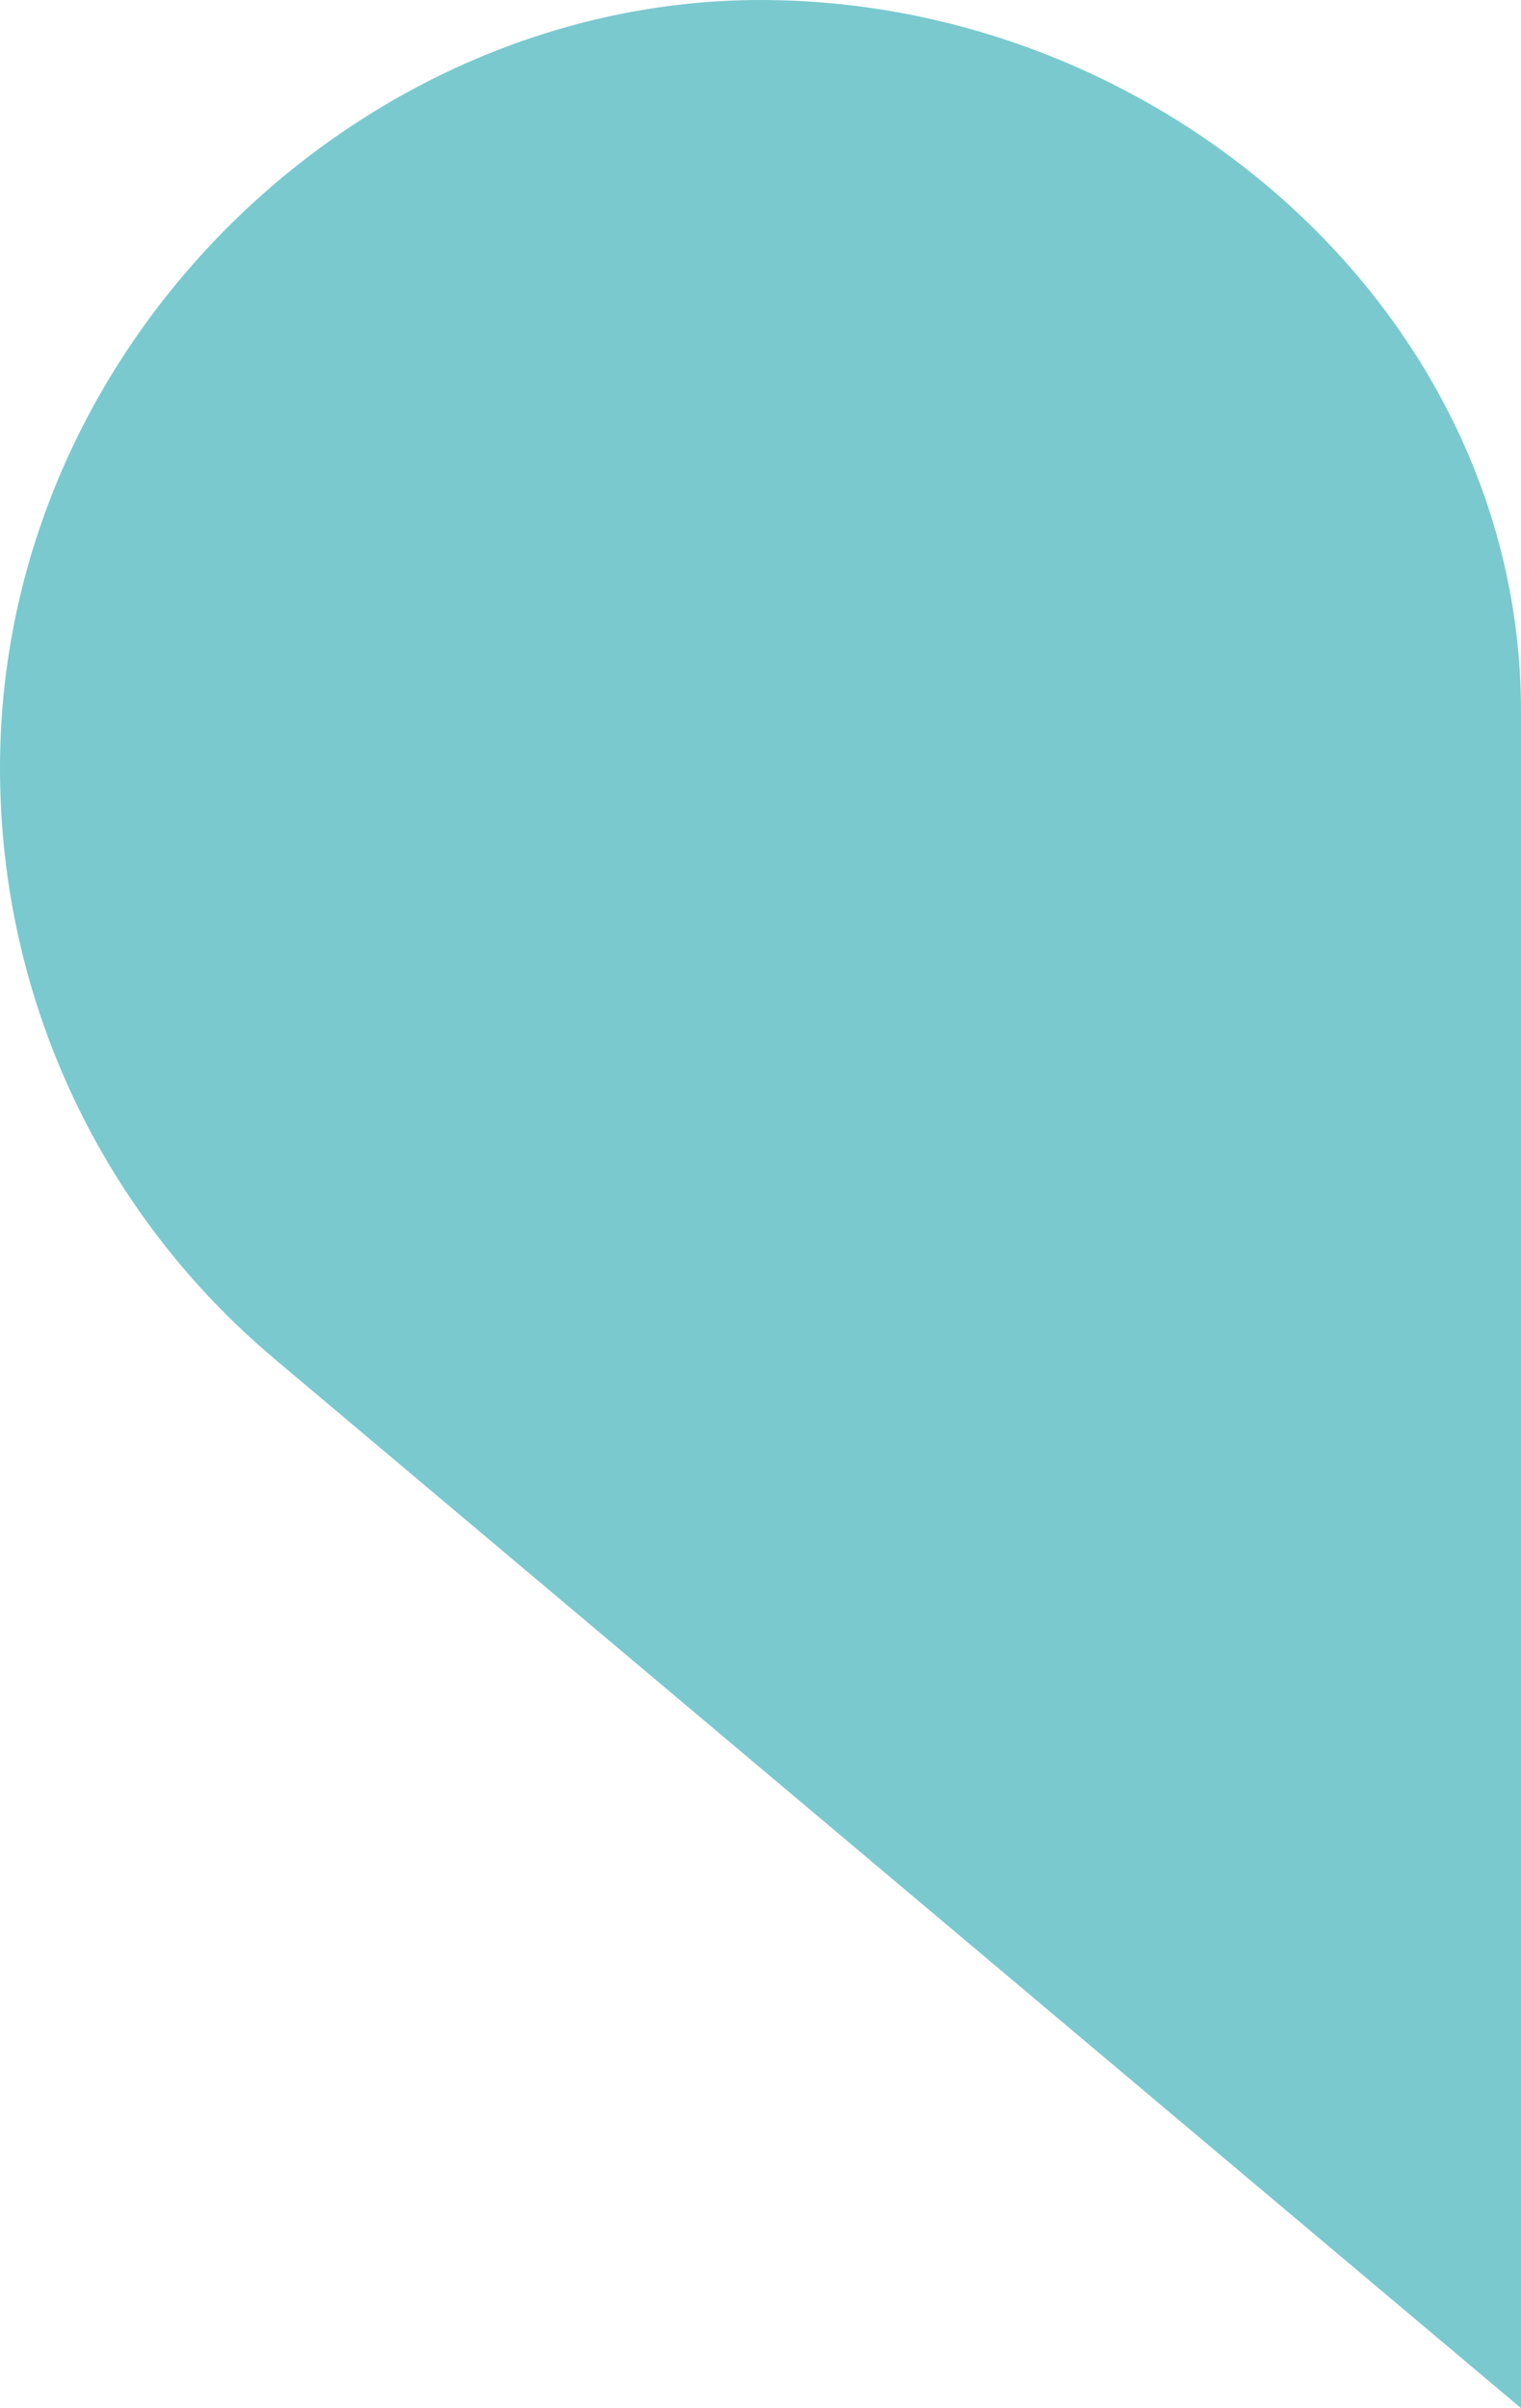 <?xml version="1.0" encoding="UTF-8"?>
<svg id="Layer_2" xmlns="http://www.w3.org/2000/svg" viewBox="0 0 357.65 566.11">
  <defs>
    <style>
      .cls-1 {
        fill: #7ac9cf;
      }
    </style>
  </defs>
  <g id="Layer_1-2" data-name="Layer_1">
    <path class="cls-1" d="M357.65,566.11V167.16C357.65,73.91,273.06,0,178.82,0S0,80.84,0,180.56c0,55.76,25.05,105.63,64.38,138.74h0s.63.53.63.53c.03.04.06.06.09.09l292.55,246.2Z"/>
  </g>
</svg>
